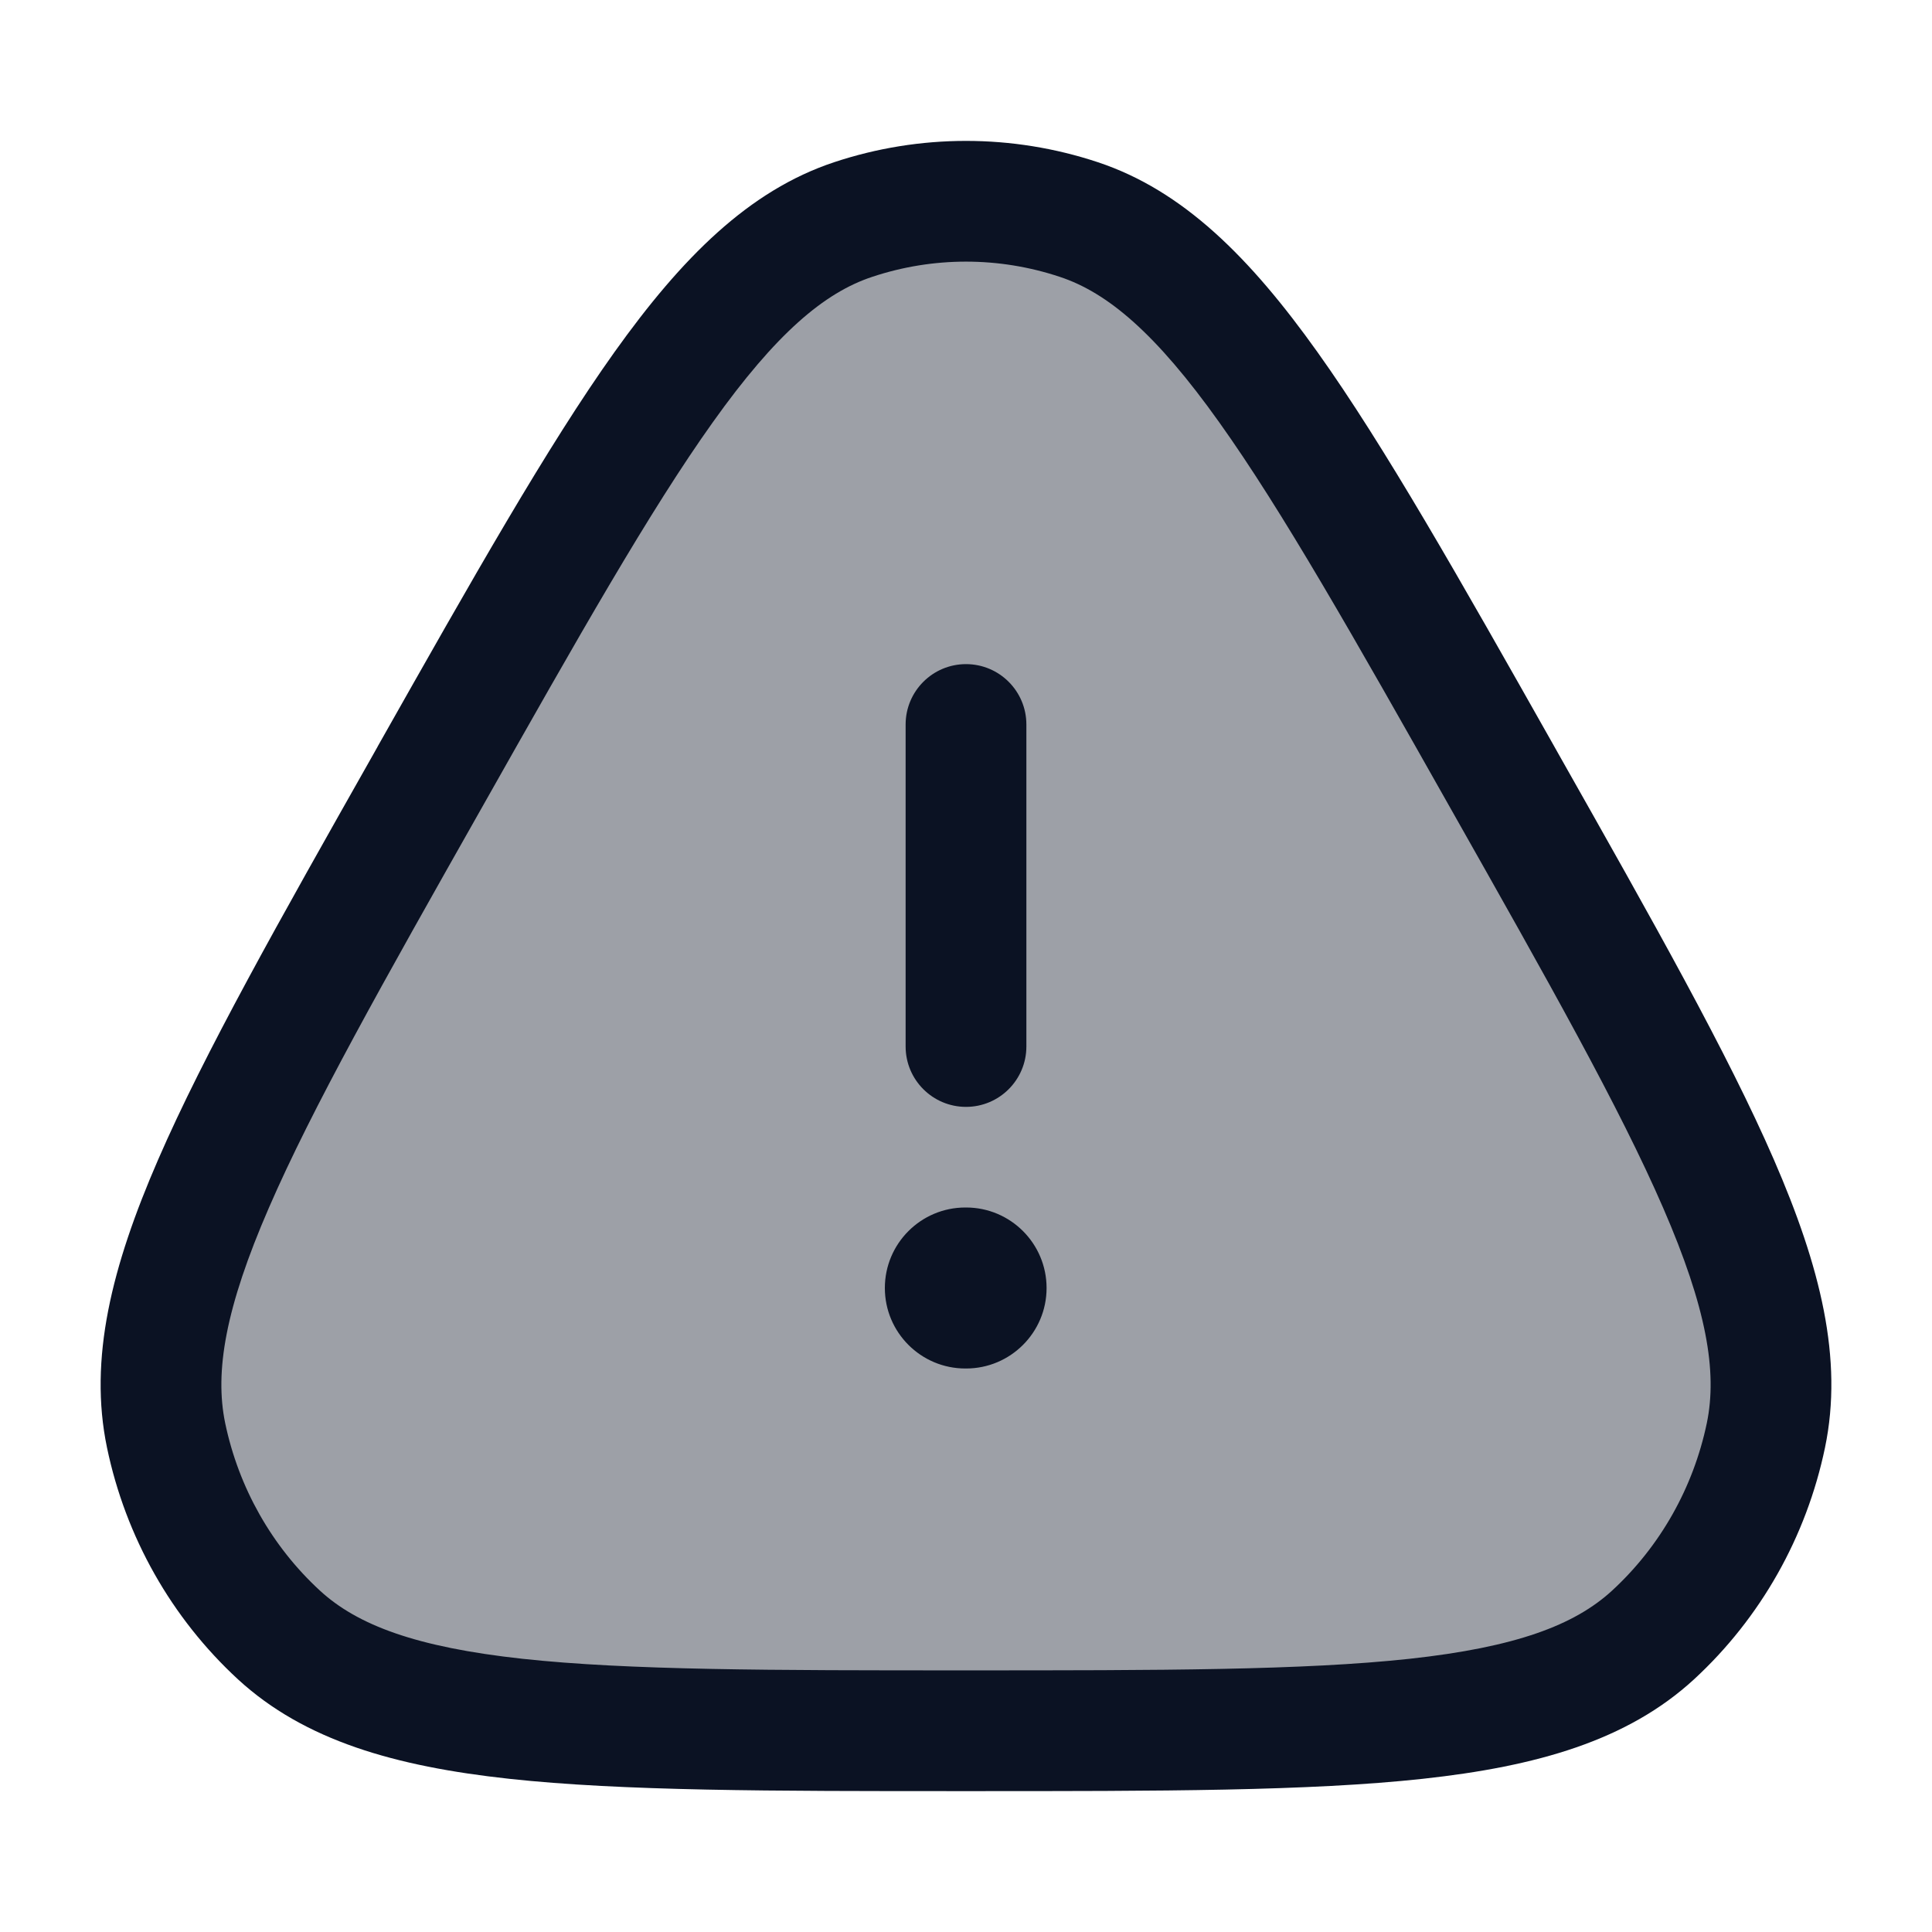 <svg xmlns="http://www.w3.org/2000/svg" viewBox="0 0 24 24" fill="none">
<path opacity="0.4" d="M5.322 9.683C7.735 5.412 8.942 3.277 10.598 2.727C11.509 2.424 12.491 2.424 13.402 2.727C15.058 3.277 16.265 5.412 18.678 9.683C21.092 13.954 22.299 16.089 21.937 17.829C21.738 18.787 21.247 19.655 20.535 20.31C19.241 21.5 16.827 21.5 12 21.5C7.173 21.5 4.759 21.5 3.465 20.31C2.753 19.655 2.262 18.787 2.063 17.829C1.701 16.089 2.908 13.954 5.322 9.683Z" fill="#0B1223"/>
<path fill-rule="evenodd" clip-rule="evenodd" d="M10.362 2.015C11.426 1.662 12.574 1.662 13.638 2.015C14.698 2.367 15.53 3.201 16.366 4.374C17.2 5.543 18.121 7.172 19.308 9.273L19.354 9.355C20.542 11.456 21.462 13.085 22.036 14.406C22.613 15.734 22.9 16.881 22.671 17.982C22.44 19.091 21.871 20.099 21.043 20.862C20.216 21.622 19.091 21.943 17.674 22.097C16.265 22.25 14.421 22.25 12.049 22.25H11.951C9.579 22.25 7.736 22.25 6.326 22.097C4.909 21.943 3.784 21.622 2.957 20.862C2.129 20.099 1.56 19.091 1.329 17.982C1.1 16.881 1.387 15.734 1.964 14.406C2.538 13.085 3.458 11.456 4.646 9.355L4.692 9.273L4.692 9.272C5.879 7.172 6.8 5.543 7.633 4.374C8.47 3.201 9.302 2.367 10.362 2.015ZM13.165 3.439C12.408 3.187 11.592 3.187 10.835 3.439C10.239 3.636 9.639 4.144 8.855 5.245C8.073 6.341 7.19 7.901 5.975 10.052C4.759 12.202 3.878 13.764 3.34 15.004C2.8 16.247 2.665 17.038 2.797 17.677C2.965 18.482 3.378 19.21 3.973 19.758C4.44 20.188 5.169 20.462 6.489 20.606C7.807 20.749 9.569 20.75 12 20.75C14.431 20.75 16.193 20.749 17.512 20.606C18.831 20.462 19.56 20.188 20.027 19.758C20.622 19.21 21.035 18.482 21.203 17.677C21.335 17.038 21.2 16.247 20.66 15.004C20.122 13.764 19.241 12.202 18.025 10.052C16.81 7.901 15.927 6.341 15.145 5.245C14.361 4.144 13.761 3.636 13.165 3.439ZM10.992 16C10.992 15.448 11.44 15 11.992 15H12.001C12.553 15 13.001 15.448 13.001 16C13.001 16.552 12.553 17 12.001 17H11.992C11.44 17 10.992 16.552 10.992 16ZM11.25 13C11.25 13.414 11.586 13.75 12 13.75C12.414 13.75 12.75 13.414 12.75 13V9C12.75 8.586 12.414 8.25 12 8.25C11.586 8.25 11.25 8.586 11.25 9V13Z" fill="#0B1223"/>
</svg>